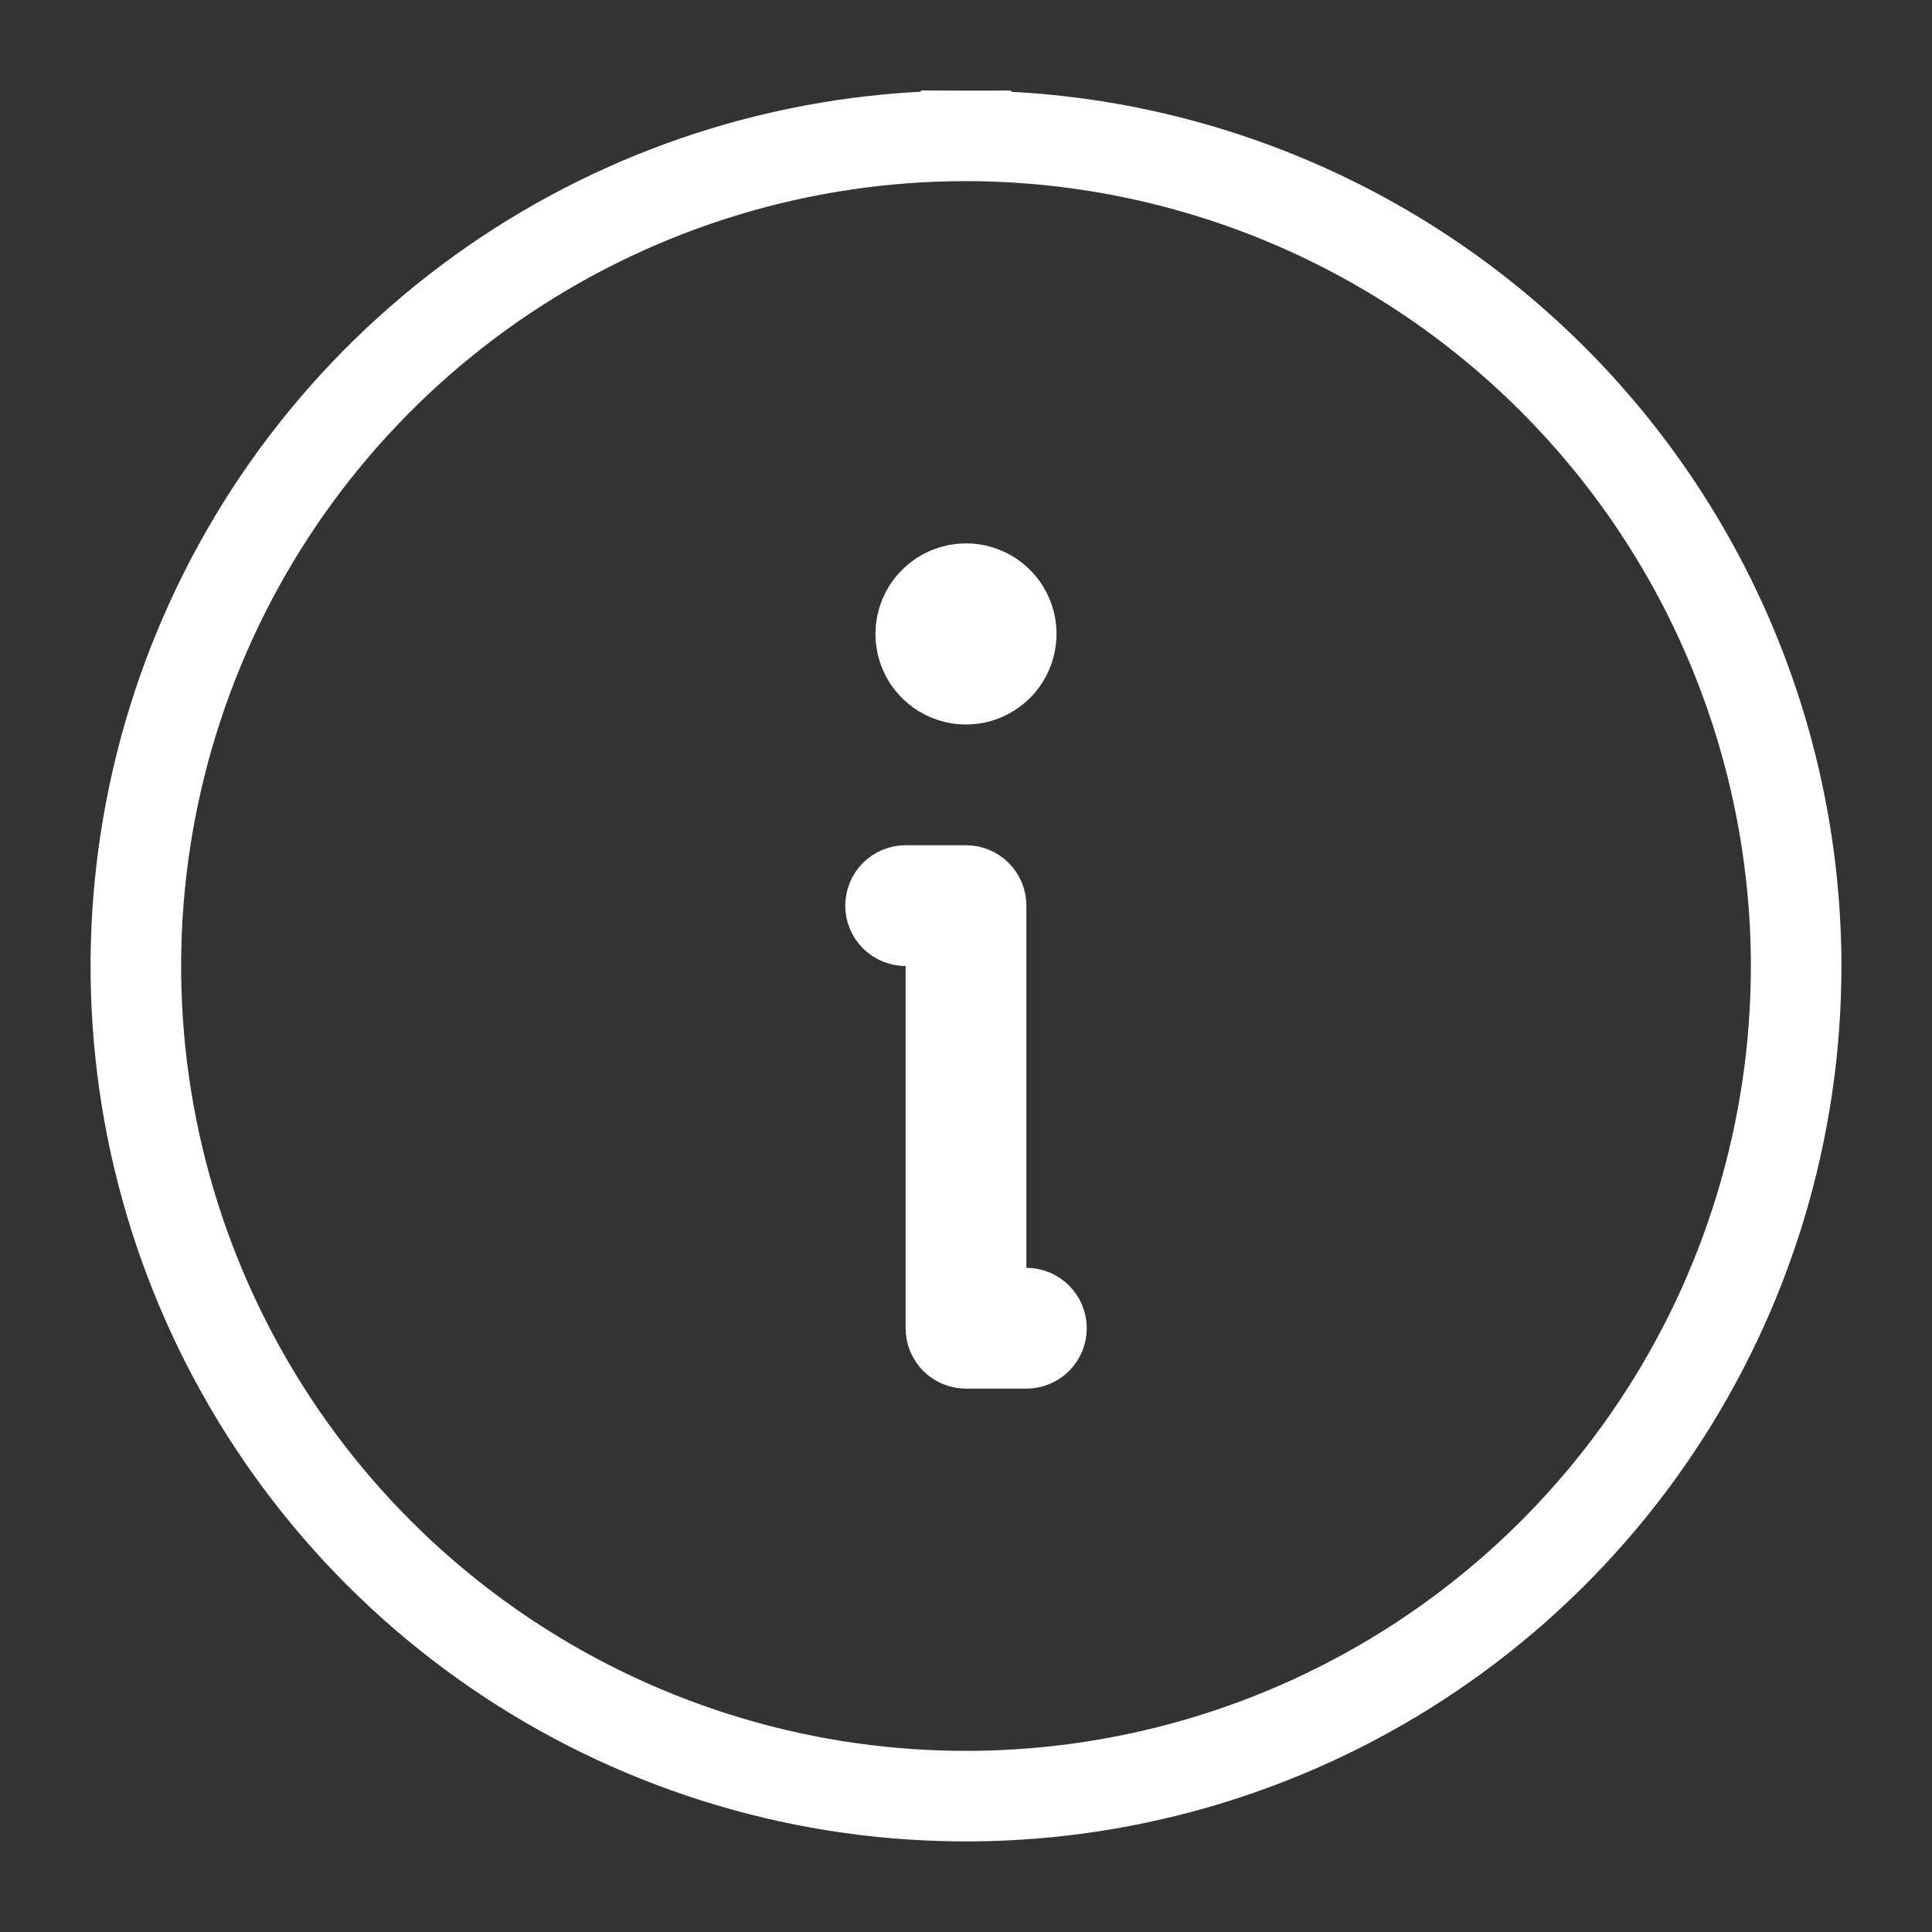 <svg width="32" height="32" viewBox="0 0 32 32" fill="none" xmlns="http://www.w3.org/2000/svg">
<rect x="0" y="0" width="32" height="32" fill="#333333" stroke="none"/>
<path d="M29.75 16V15.999C29.746 12.354 28.296 8.859 25.718 6.282C23.141 3.704 19.646 2.254 16.001 2.25L16 3V2.25C13.28 2.25 10.622 3.056 8.361 4.567C6.1 6.078 4.337 8.226 3.297 10.738C2.256 13.251 1.984 16.015 2.514 18.683C3.045 21.35 4.354 23.8 6.277 25.723C8.2 27.646 10.65 28.955 13.318 29.486C15.985 30.016 18.749 29.744 21.262 28.703C23.774 27.663 25.922 25.9 27.433 23.639C28.944 21.378 29.75 18.72 29.75 16ZM16 22.25H16C15.967 22.25 15.934 22.244 15.904 22.231C15.874 22.218 15.846 22.2 15.823 22.177C15.8 22.154 15.781 22.126 15.769 22.096C15.756 22.066 15.75 22.033 15.75 22V22V16V15.25H15C14.934 15.25 14.87 15.224 14.823 15.177C14.776 15.13 14.75 15.066 14.75 15C14.75 14.934 14.776 14.87 14.823 14.823C14.87 14.776 14.934 14.75 15 14.75H16H16C16.033 14.75 16.066 14.756 16.096 14.769C16.126 14.781 16.154 14.8 16.177 14.823C16.2 14.846 16.218 14.874 16.231 14.904C16.244 14.934 16.25 14.967 16.25 15V15V21V21.75H17C17.066 21.75 17.13 21.776 17.177 21.823C17.224 21.87 17.25 21.934 17.25 22C17.25 22.066 17.224 22.13 17.177 22.177C17.13 22.224 17.066 22.25 17 22.25H16ZM16 9.75C16.148 9.75 16.293 9.794 16.417 9.876C16.54 9.959 16.636 10.076 16.693 10.213C16.75 10.35 16.764 10.501 16.735 10.646C16.706 10.792 16.635 10.925 16.53 11.03C16.425 11.135 16.292 11.207 16.146 11.236C16.001 11.264 15.85 11.25 15.713 11.193C15.576 11.136 15.459 11.04 15.376 10.917C15.294 10.793 15.25 10.648 15.25 10.5C15.25 10.402 15.269 10.304 15.307 10.213C15.345 10.122 15.4 10.039 15.47 9.97C15.539 9.9 15.622 9.845 15.713 9.807C15.804 9.769 15.901 9.75 16 9.75Z" stroke="white" stroke-width="1.5"/>
</svg>
